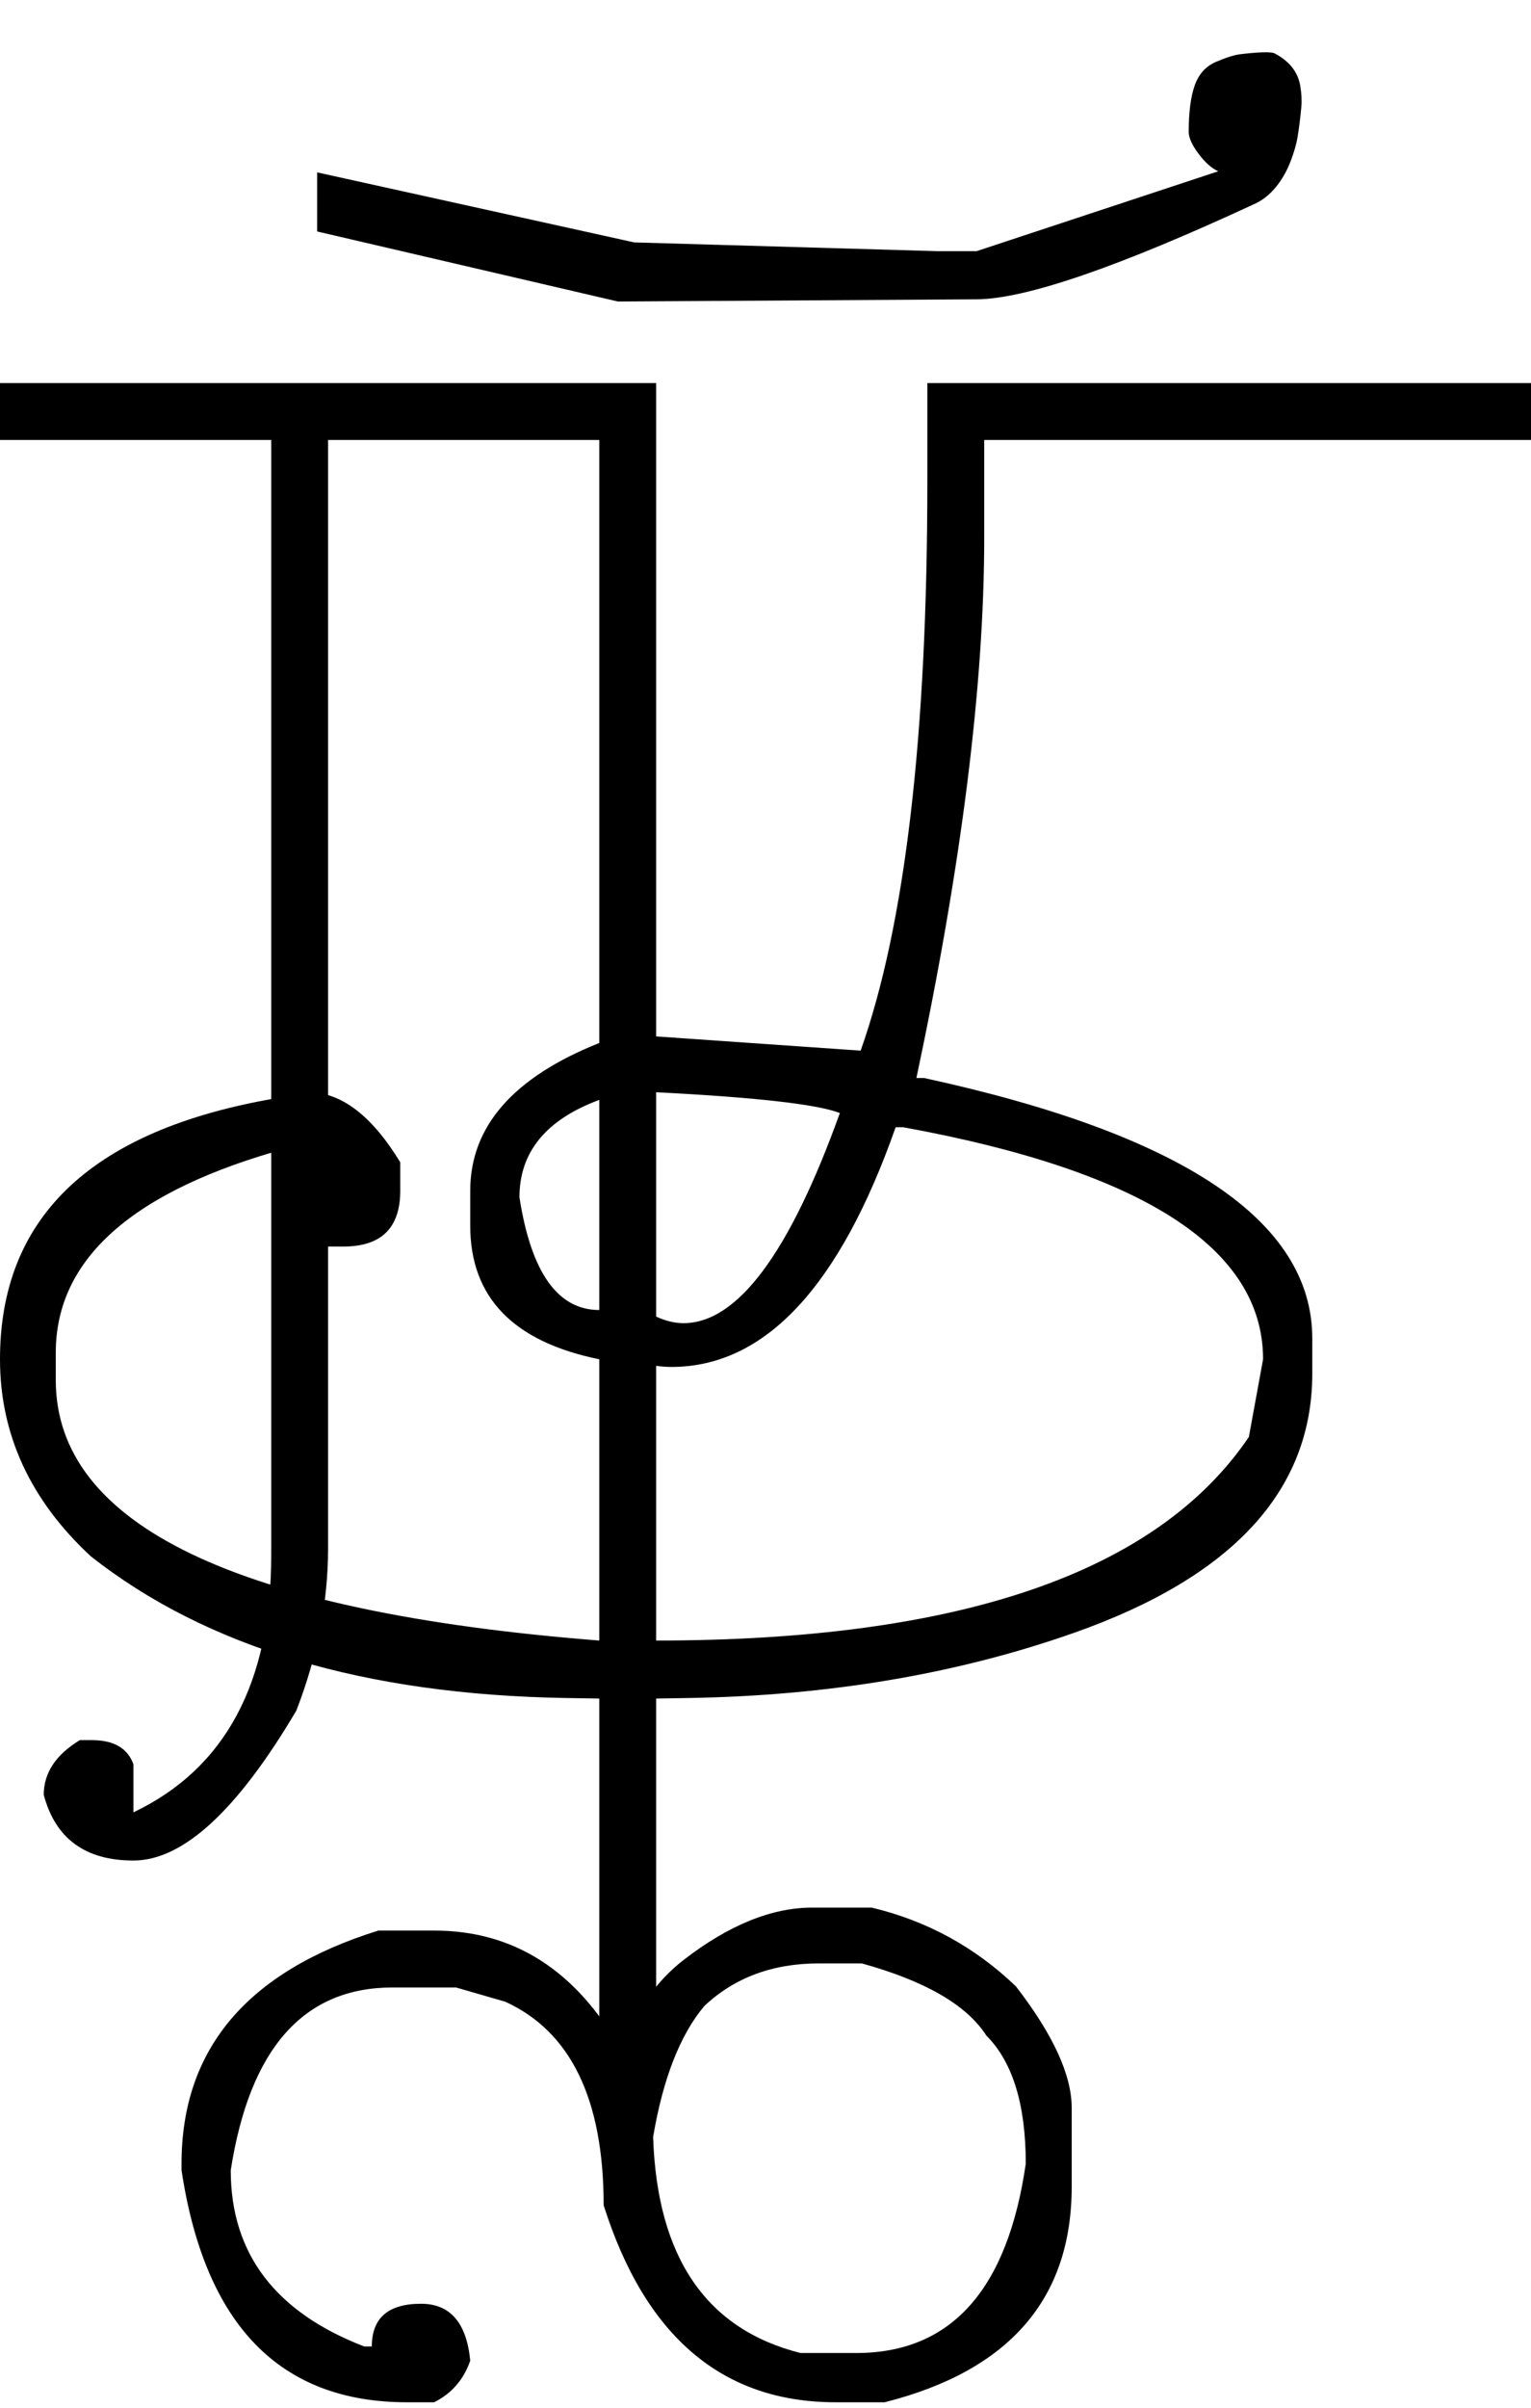<?xml version="1.0" encoding="UTF-8" standalone="no"?>
<svg
   xmlns:dc="http://purl.org/dc/elements/1.1/"
   xmlns:cc="http://creativecommons.org/ns#"
   xmlns:rdf="http://www.w3.org/1999/02/22-rdf-syntax-ns#"
   xmlns:svg="http://www.w3.org/2000/svg"
   xmlns="http://www.w3.org/2000/svg"
   xmlns:sodipodi="http://sodipodi.sourceforge.net/DTD/sodipodi-0.dtd"
   xmlns:inkscape="http://www.inkscape.org/namespaces/inkscape"
   id="svg2"
   sodipodi:version="0.32"
   inkscape:version="0.46"
   width="1400"
   height="2200"
   sodipodi:docname="3LI-.svg"
   inkscape:output_extension="org.inkscape.output.svg.inkscape"
   version="1.0">
  <defs
     id="defs9">
    <inkscape:perspective
       sodipodi:type="inkscape:persp3d"
       inkscape:vp_x="0 : 526.18109 : 1"
       inkscape:vp_y="0 : 1000 : 0"
       inkscape:vp_z="744.09448 : 526.18109 : 1"
       inkscape:persp3d-origin="372.04724 : 350.78739 : 1"
       id="perspective13" />
  </defs>
  <sodipodi:namedview
     inkscape:window-height="718"
     inkscape:window-width="641"
     inkscape:pageshadow="2"
     inkscape:pageopacity="0.0"
     guidetolerance="10.0"
     gridtolerance="10.0"
     objecttolerance="10.0"
     borderopacity="1.0"
     bordercolor="#666666"
     pagecolor="#ffffff"
     id="base"
     showgrid="false"
     inkscape:zoom="0.46942014"
     inkscape:cx="26.940615"
     inkscape:cy="27.693742"
     inkscape:window-x="50"
     inkscape:window-y="25"
     inkscape:current-layer="svg2" />
  <path
     id="path2403"
     d="M 0,350 L 600,350 L 600,947 L 787,960 C 827.667,845.333 848,672 848,440 L 848,350 L 900,350 L 900,491 C 900,625.693 879.333,790.36 838,985 L 845,985 C 1081.667,1036.333 1200,1115.667 1200,1223 L 1200,1255 C 1200,1361.843 1127.333,1440.843 982,1492 C 875.373,1529.533 758.04,1549.366 630,1551.5 L 600,1552 L 600,1938 L 548,1938 L 548,1552 L 517.5,1551.5 C 333.584,1548.485 188.751,1505.318 83,1422 C 27.667,1370.667 0,1310.667 0,1242 C 0,1113.965 81.333,1034.965 244,1005 L 282,998 C 312,998 340,1019.333 366,1062 L 366,1088 C 366,1122 348.667,1139 314,1139 L 295,1139 C 282.333,1135.667 271.667,1120.667 263,1094 L 289,1049 L 263,1049 C 121.667,1087.667 51,1150 51,1236 L 51,1261 C 51,1393.667 216.667,1473 548,1499 L 548,1242 C 469.333,1226 430,1185.333 430,1120 L 430,1088 C 430,1029.333 469.333,984.333 548,953 L 548,402 L 0,402 L 0,350 zM 600,998 L 600,1203 C 608.667,1207 617,1209 625,1209 C 674.333,1209 722,1145 768,1017 C 747.333,1009 691.333,1002.667 600,998 zM 475,1094 C 485.667,1162.667 510,1197 548,1197 L 548,1005 C 499.333,1023 475,1052.667 475,1094 zM 819,1030 C 767.667,1176 699.333,1249 614,1249 C 609.333,1249 604.667,1248.667 600,1248 L 600,1499 C 877.333,1499 1058,1437 1142,1313 L 1155,1242 C 1155,1140.667 1045.333,1070 826,1030 L 819,1030 zM 900,350 L 1400,350 L 1400,402 L 900,402 L 900,350 zM 300,350 L 300,1415 C 300,1463.567 290.333,1512.9 271,1563 C 217,1654.333 167.333,1700 122,1700 C 78,1700 50.667,1680 40,1640 C 40,1620 51,1603.333 73,1590 L 84,1590 C 104,1590 116.667,1597.333 122,1612 L 122,1656 C 206,1615.94 248,1537.607 248,1421 L 248,350 L 300,350 zM 893,273.5 L 565,275.5 L 290,211.5 L 290,157.5 L 580,221.5 L 857,229.5 L 893,229.5 L 1114,156.5 C 1108,153.833 1102,148.5 1096,140.5 C 1090,132.5 1087,125.833 1087,120.5 C 1087,102.5 1088.833,88.333 1092.5,78 C 1096.167,67.667 1102.667,60.5 1112,56.5 C 1121.333,52.5 1128.833,50.167 1134.5,49.5 C 1150.883,47.574 1161.05,47.24 1165,48.5 C 1178.869,55.62 1186.869,65.62 1189,78.5 C 1190.175,85.607 1190.508,91.94 1190,97.5 C 1189.053,107.846 1187.887,117.18 1186.5,125.5 C 1185.5,131.5 1183.5,138.5 1180.5,146.5 C 1177.5,154.5 1173.667,161.667 1169,168 C 1163.278,175.767 1156.611,181.6 1149,185.5 C 1023.237,243.893 937.904,273.226 893,273.5 zM 597.235,1952.594 C 600.831,2062.477 645.753,2128.279 732,2150 L 783,2150 C 869.667,2150 921.333,2092.333 938,1977 C 938,1923 926,1884 902,1860 C 884,1832 846,1810 788,1794 L 749,1794 C 706.564,1794 671.564,1807 644,1833 C 621.847,1859.431 606.258,1899.295 597.235,1952.594 zM 568.17,1873.587 C 580.665,1838.158 599.586,1810.629 624.933,1791 C 666.255,1759 705.611,1743 743,1743 L 797,1743 C 847.435,1755 891.435,1779 929,1815 C 963,1859 980,1896 980,1926 L 980,1998 C 980,2100.506 923,2166.173 809,2195 L 764,2195 C 660.667,2195 590,2135 552,2015 C 552,1918.333 522,1856.333 462,1829 L 417,1816 L 359,1816 C 277.667,1816 228.333,1871.667 211,1983 C 211,2059 251.667,2112.667 333,2144 L 340,2144 C 340,2118 355,2105 385,2105 C 411.667,2105 426.667,2122.333 430,2157 C 424,2174.333 413,2187 397,2195 L 372,2195 C 256,2195 187.333,2124.333 166,1983 L 166,1977 C 166,1872.333 226,1801.333 346,1764 L 397,1764 C 470.012,1764 527.069,1800.529 568.17,1873.587 L 568.17,1873.587 z" />
</svg>
